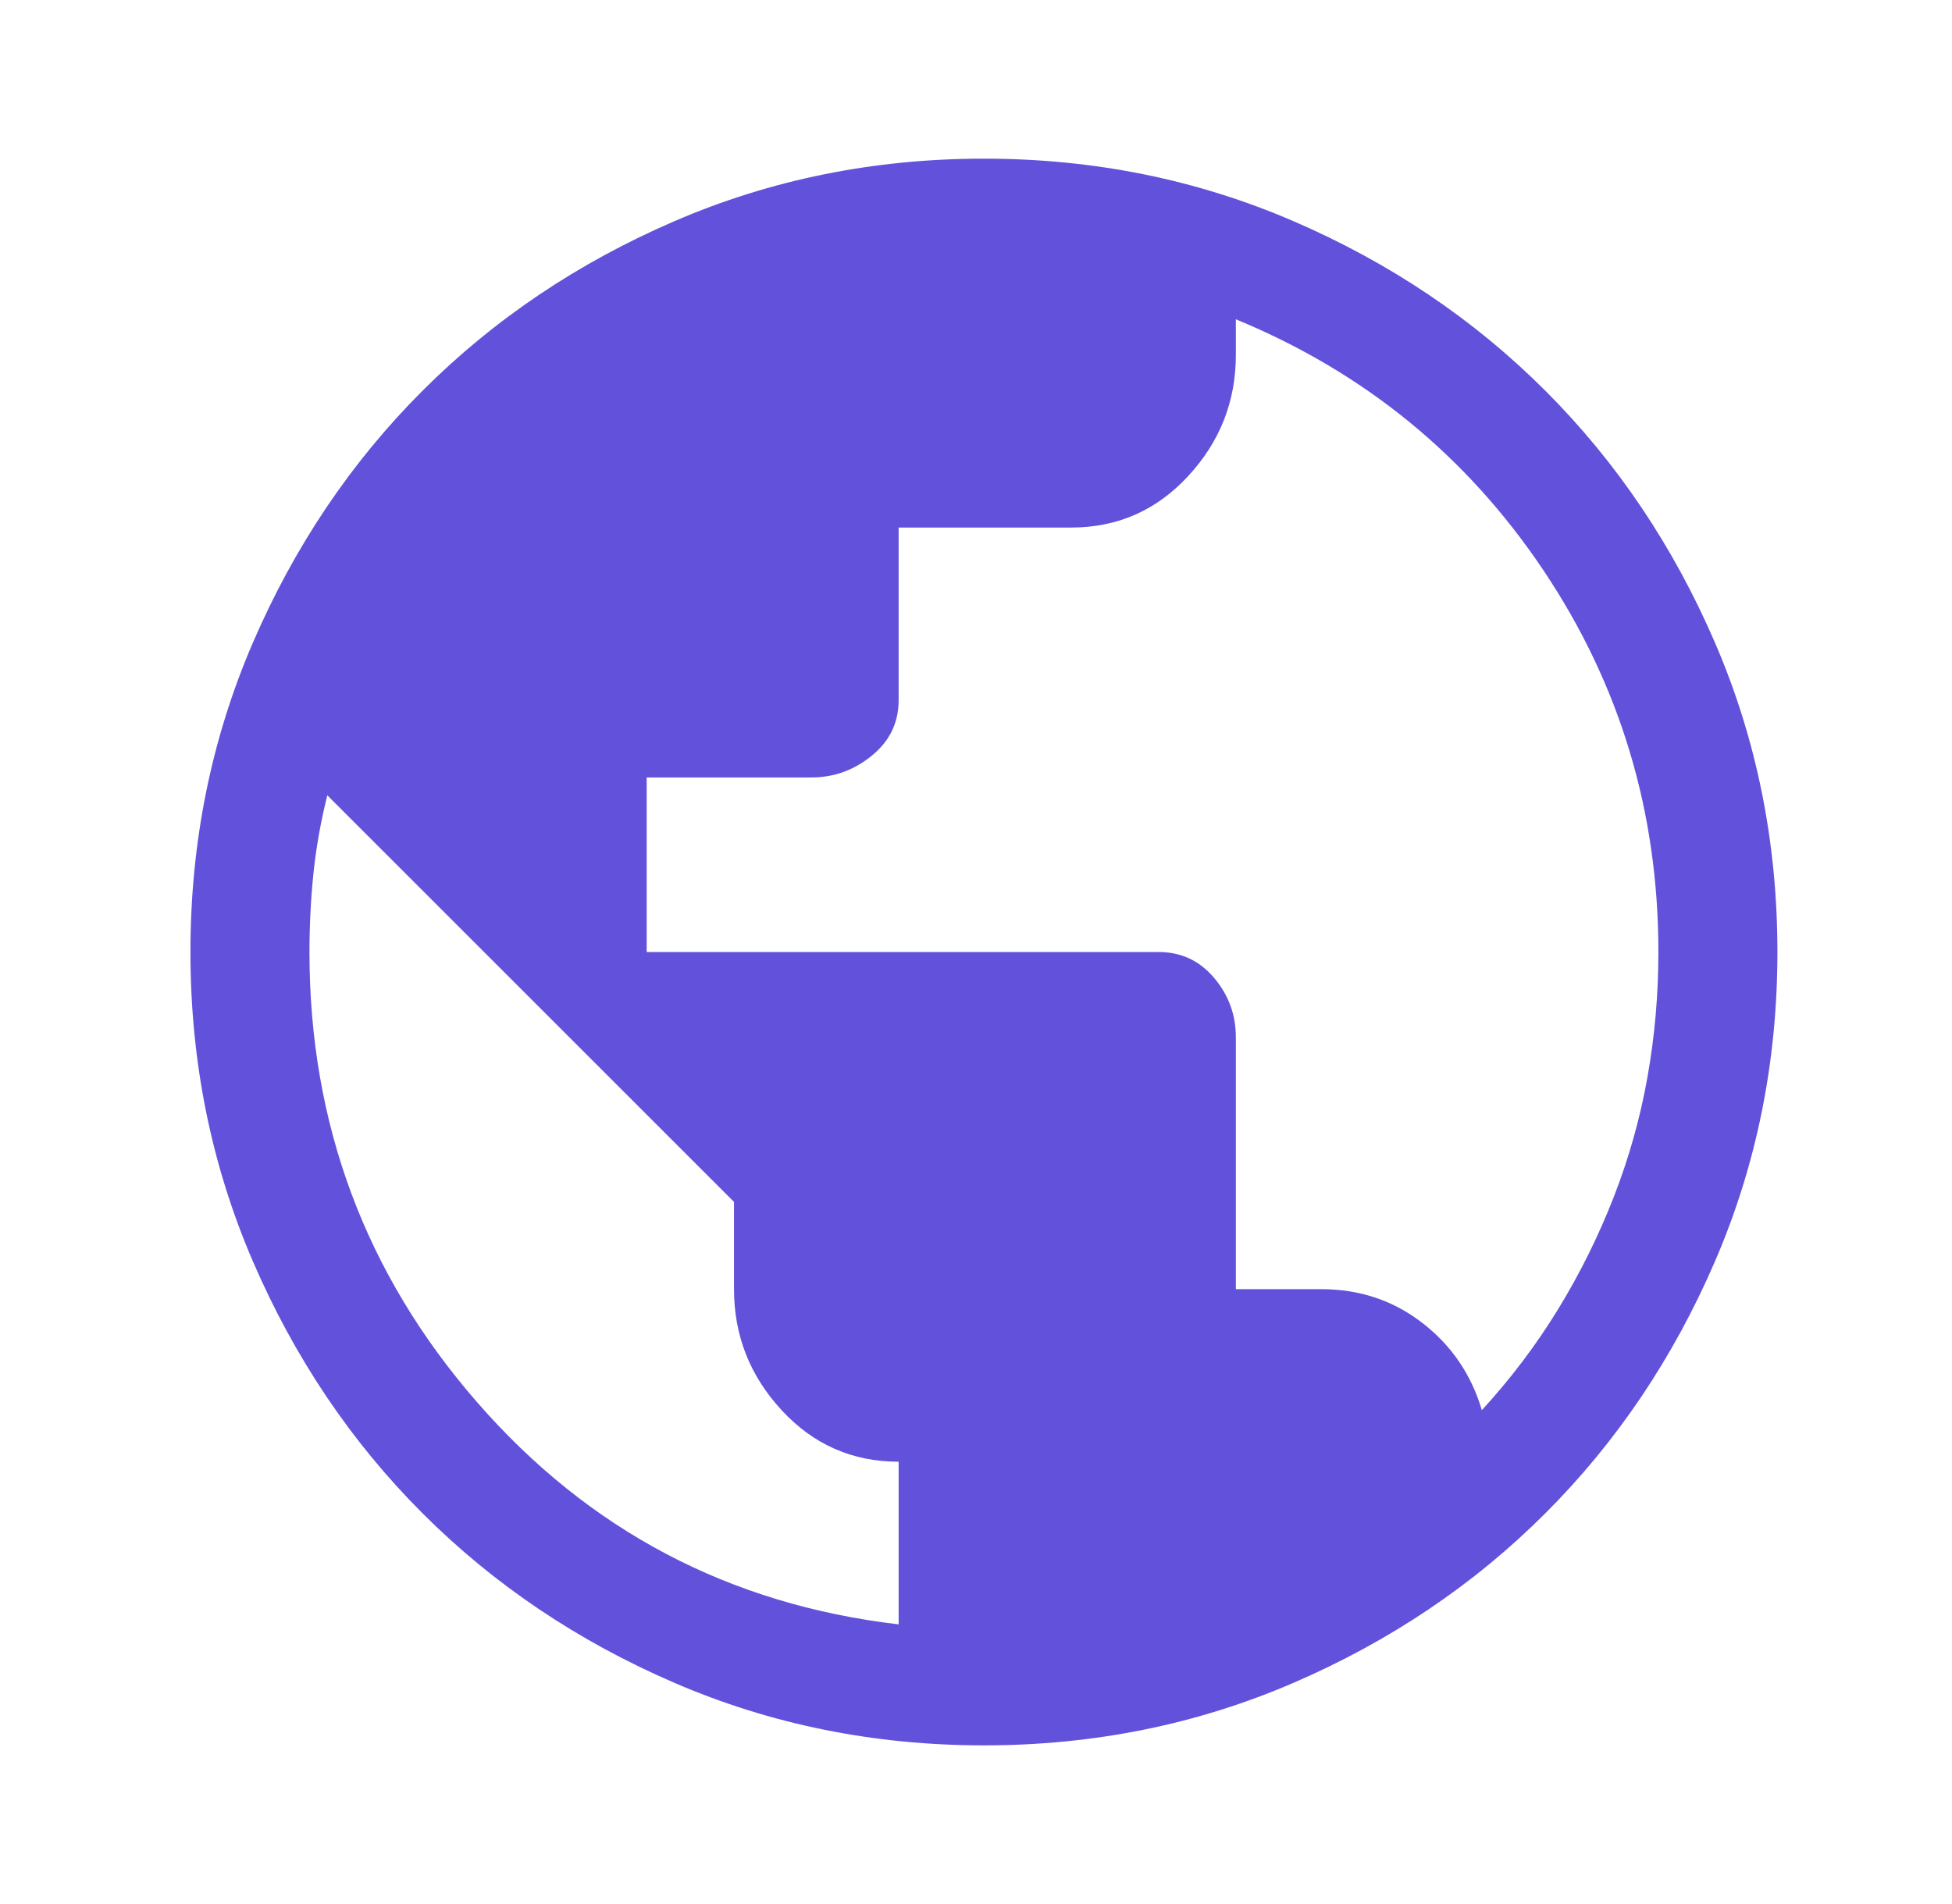 <svg width="41" height="40" viewBox="0 0 41 40" fill="none" xmlns="http://www.w3.org/2000/svg">
<path d="M20.667 36.667C18.361 36.667 16.194 36.229 14.167 35.354C12.139 34.479 10.375 33.292 8.875 31.792C7.375 30.292 6.188 28.528 5.312 26.5C4.438 24.472 4 22.305 4 20C4 17.694 4.438 15.528 5.312 13.5C6.188 11.472 7.375 9.708 8.875 8.208C10.375 6.708 12.139 5.521 14.167 4.646C16.194 3.771 18.361 3.333 20.667 3.333C22.972 3.333 25.139 3.771 27.167 4.646C29.194 5.521 30.958 6.708 32.458 8.208C33.958 9.708 35.146 11.472 36.021 13.5C36.896 15.528 37.333 17.694 37.333 20C37.333 22.305 36.896 24.472 36.021 26.5C35.146 28.528 33.958 30.292 32.458 31.792C30.958 33.292 29.194 34.479 27.167 35.354C25.139 36.229 22.972 36.667 20.667 36.667ZM18.875 34.125V30.708C17.903 30.708 17.083 30.347 16.417 29.625C15.75 28.903 15.417 28.055 15.417 27.083V25.25L6.875 16.708C6.736 17.264 6.639 17.812 6.583 18.354C6.528 18.896 6.5 19.444 6.5 20C6.5 23.611 7.674 26.764 10.021 29.458C12.368 32.153 15.319 33.708 18.875 34.125ZM31.125 29.625C31.736 28.958 32.271 28.25 32.729 27.5C33.188 26.75 33.576 25.965 33.896 25.146C34.215 24.326 34.451 23.486 34.604 22.625C34.757 21.764 34.833 20.889 34.833 20C34.833 17.055 34.028 14.382 32.417 11.979C30.806 9.576 28.653 7.819 25.958 6.708V7.458C25.958 8.43 25.625 9.278 24.958 10C24.292 10.722 23.472 11.083 22.5 11.083H18.875V14.708C18.875 15.181 18.688 15.569 18.312 15.875C17.938 16.18 17.514 16.333 17.042 16.333H13.583V20H24.333C24.806 20 25.194 20.18 25.5 20.542C25.806 20.903 25.958 21.319 25.958 21.792V27.083H27.75C28.556 27.083 29.264 27.319 29.875 27.792C30.486 28.264 30.903 28.875 31.125 29.625Z" fill="#6252DB"/>
</svg>

